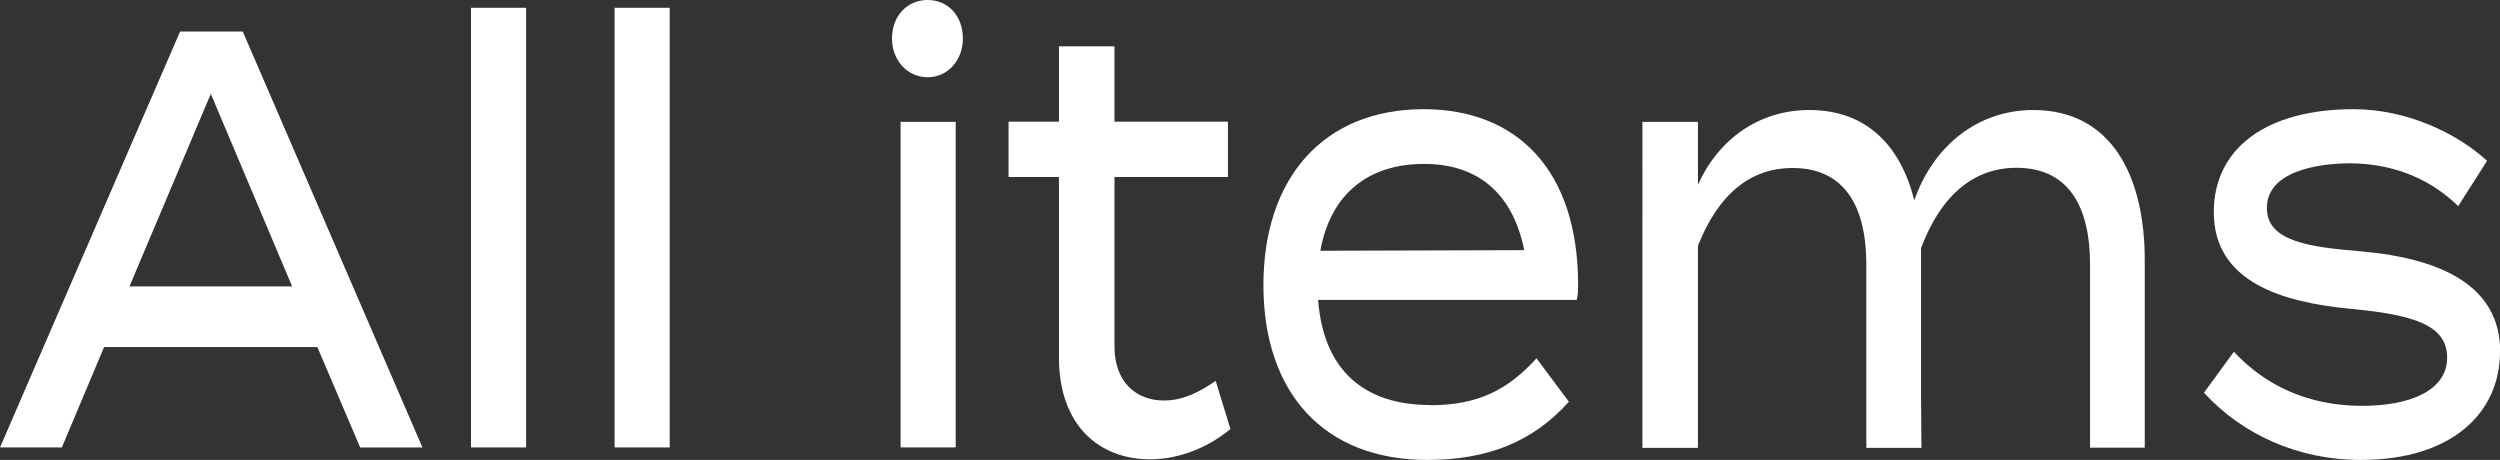 <?xml version="1.0" encoding="UTF-8"?><svg id="_レイヤー_2" xmlns="http://www.w3.org/2000/svg" viewBox="0 0 122.03 22.45"><rect x="0" y="0" width="122.03" height="22.45" fill="#333333" stroke="none"/><defs><style>.cls-1{fill:#fff;stroke-width:0px;}</style></defs><g id="_レイヤー_1-2"><path class="cls-1" d="M15.49,16.94H5.08l-2.06,4.9H0L8.79,1.54h3.06l8.77,20.3h-3.04l-2.09-4.9ZM14.26,13.98l-3.97-9.4-3.97,9.4h7.93Z"/><path class="cls-1" d="M22.99,21.84V.38h2.69v21.46h-2.69Z"/><path class="cls-1" d="M30,21.84V.38h2.69v21.46h-2.69Z"/><path class="cls-1" d="M43.54,1.88c0-1.1.74-1.88,1.74-1.88s1.72.78,1.72,1.88c0,1.04-.72,1.89-1.72,1.89s-1.74-.84-1.74-1.89ZM46.65,21.84h-2.69V5.95h2.69v15.9Z"/><path class="cls-1" d="M60.06,20.94c-1.04.87-2.46,1.48-3.92,1.48-2.48,0-4.45-1.65-4.45-4.96v-8.82h-2.46v-2.7h2.46v-3.68h2.71v3.68h5.54v2.7h-5.54v8.27c0,1.77,1.09,2.64,2.41,2.64.95,0,1.76-.43,2.53-.96l.72,2.35Z"/><path class="cls-1" d="M69.8,19.78c2.34,0,3.8-.75,5.2-2.29l1.58,2.12c-1.74,1.94-3.94,2.84-6.91,2.84-5.08,0-8-3.31-8-8.53s2.92-8.59,7.82-8.59c4.57,0,7.54,2.99,7.54,8.56,0,.38-.02.58-.07.75h-12.62c.26,3.45,2.27,5.13,5.47,5.13ZM64.45,12.24l9.95-.03c-.58-2.9-2.39-4.21-4.89-4.21-2.67,0-4.55,1.42-5.06,4.23Z"/><path class="cls-1" d="M104.69,12.71v9.14h-2.67v-8.93c0-2.93-1.11-4.73-3.59-4.73-2.13,0-3.71,1.39-4.66,3.92v7.37l.02,2.38h-2.69v-8.93c0-2.93-1.11-4.73-3.6-4.73-2.13,0-3.66,1.36-4.62,3.8v9.86h-2.71V5.95h2.71v3.07c1-2.23,2.99-3.65,5.43-3.65,2.85,0,4.48,1.8,5.13,4.41.93-2.67,3.11-4.41,5.8-4.41,3.83,0,5.45,3.22,5.45,7.34Z"/><path class="cls-1" d="M122.03,17.17c0,2.96-2.32,5.28-6.8,5.28-3.11,0-5.82-1.28-7.65-3.28l1.46-2c1.48,1.59,3.55,2.64,6.26,2.64,2.34,0,4.15-.75,4.15-2.35s-1.65-2.09-4.64-2.38c-3.46-.32-6.75-1.33-6.75-4.73,0-3.1,2.55-5.02,6.82-5.02,2.6,0,5.03,1.16,6.52,2.52l-1.41,2.21c-1.23-1.19-2.92-2.06-5.24-2.09-1.72,0-4.1.43-4.1,2.18,0,1.62,2.02,1.91,4.62,2.12,3.9.35,6.77,1.68,6.77,4.9Z"/></g></svg>